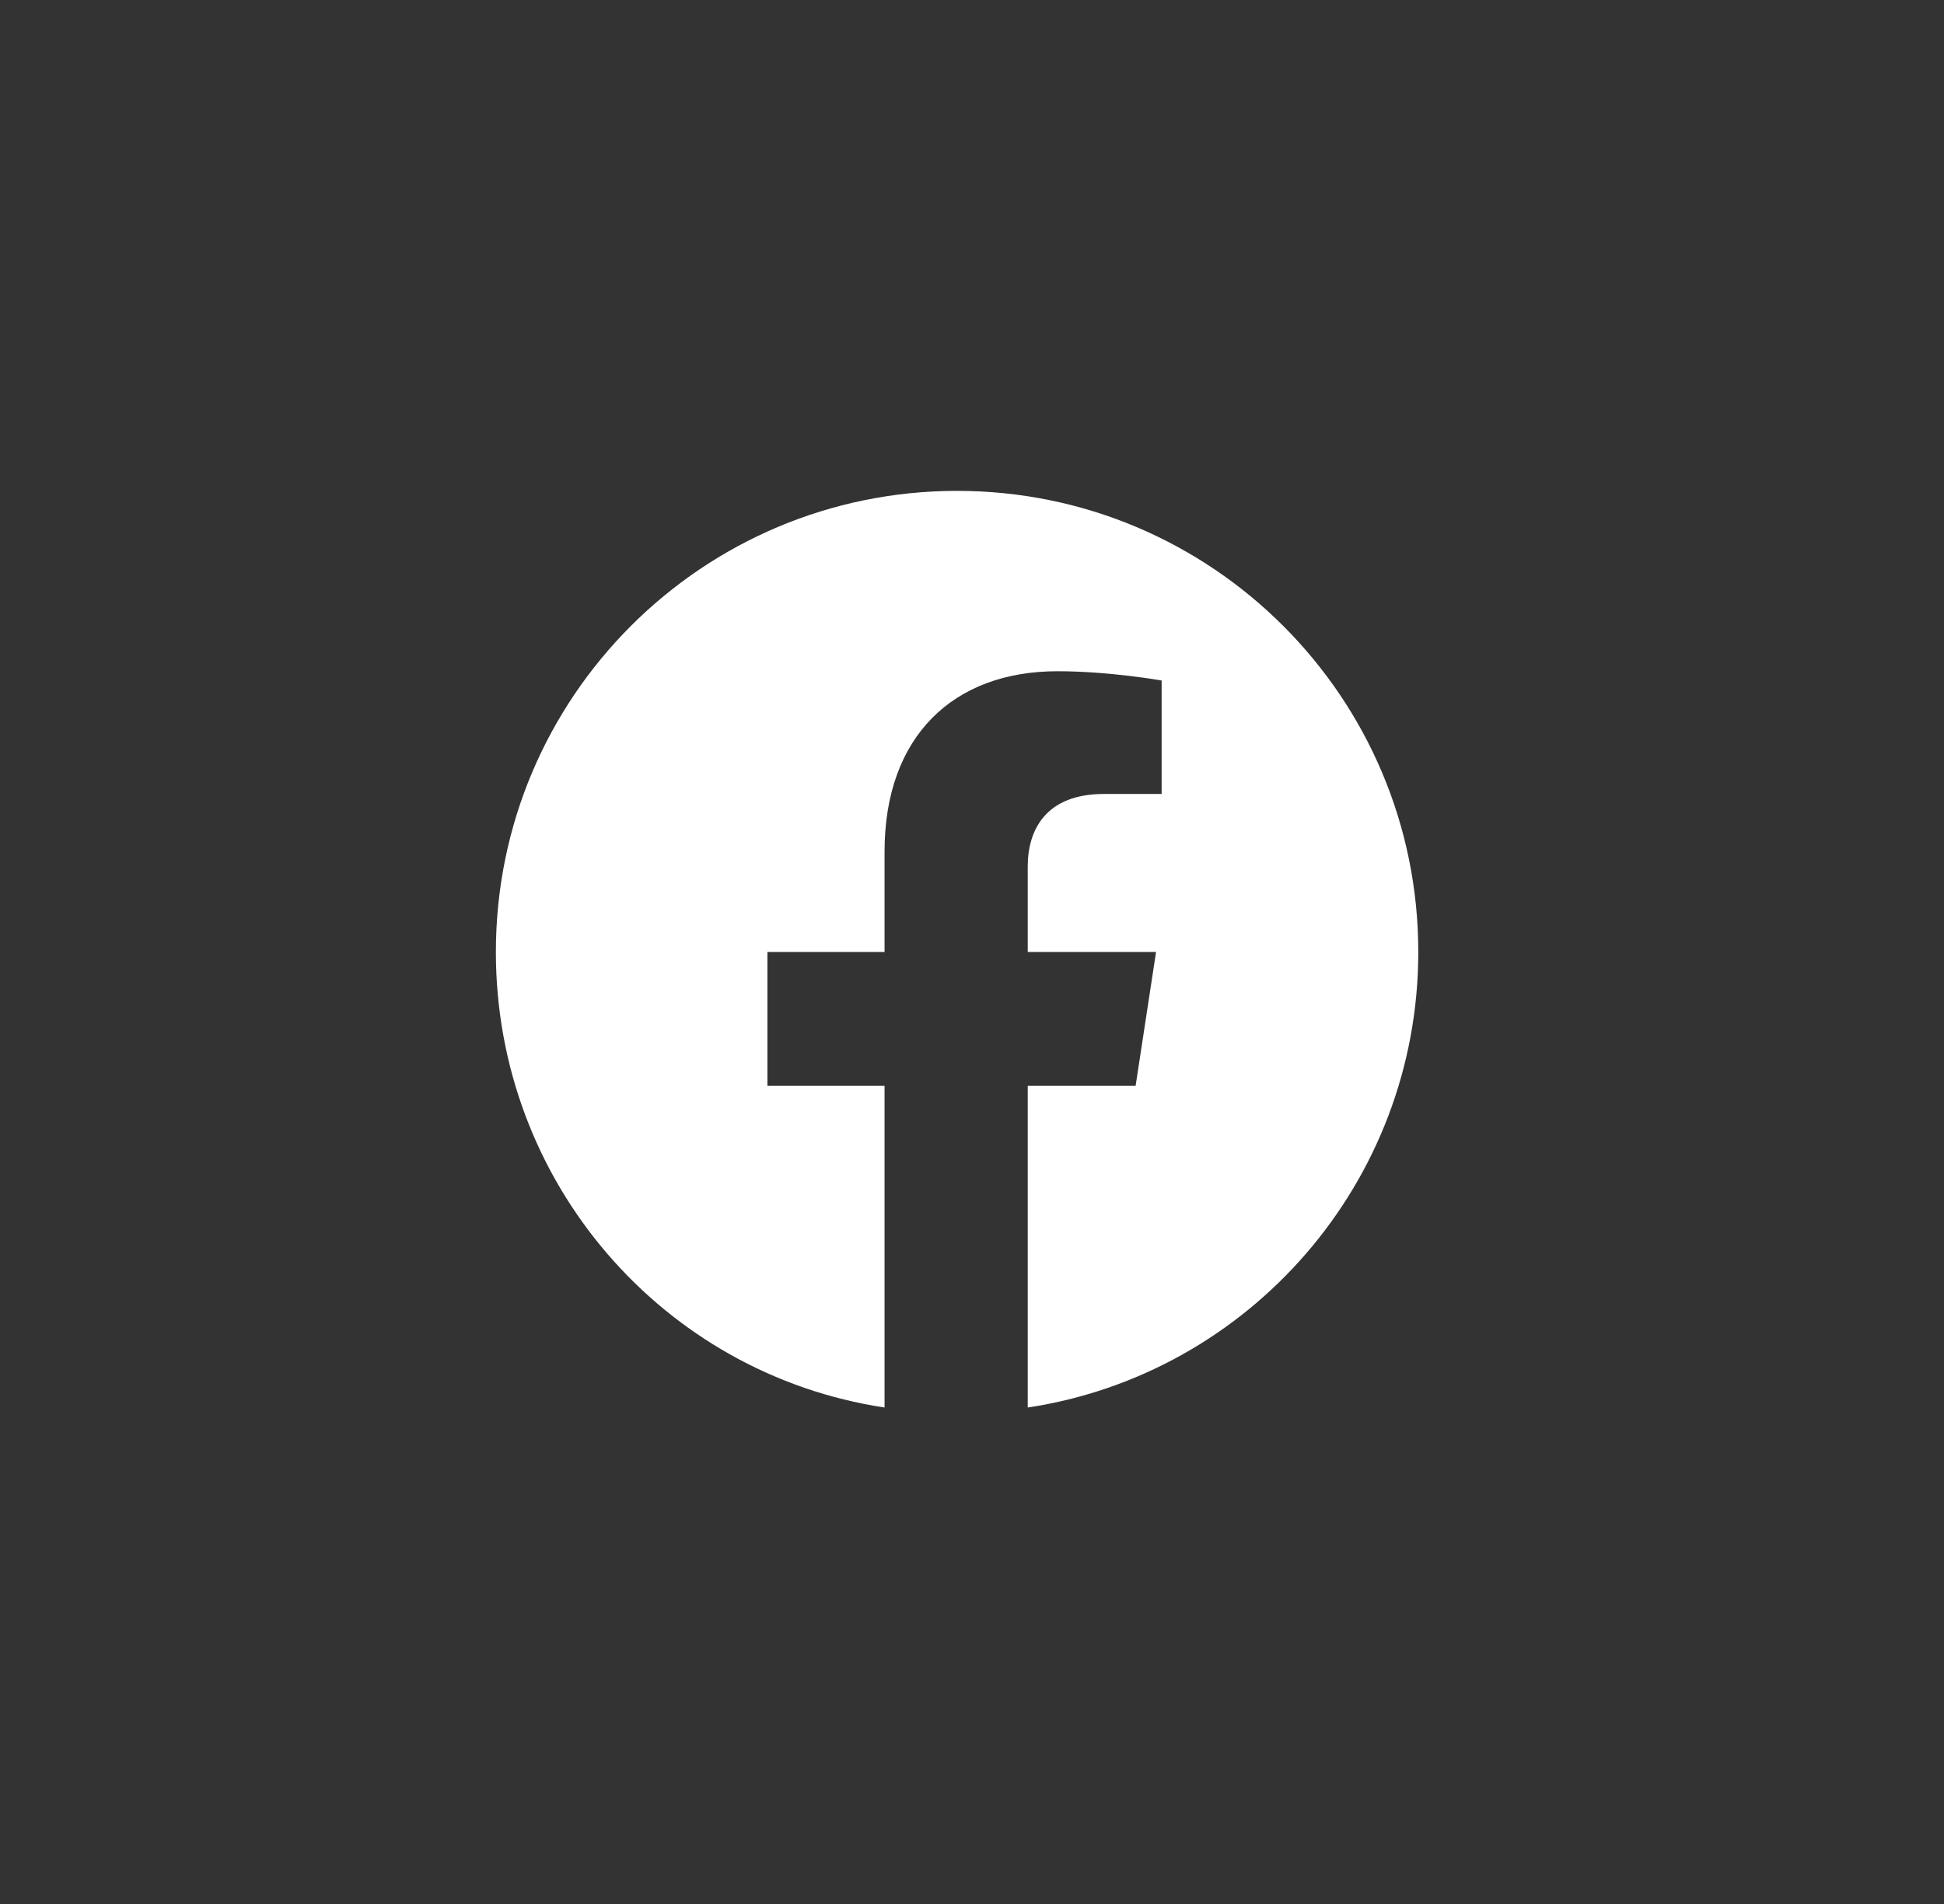 <svg xmlns="http://www.w3.org/2000/svg" width="49" height="48" viewBox="0 0 49 48" fill="none"><rect x="0" y="0" width="49" height="48" fill="#333333" stroke="none"/><path d="M35.749 24C35.749 17.578 30.546 12.375 24.124 12.375C17.702 12.375 12.499 17.578 12.499 24C12.499 29.812 16.718 34.641 22.296 35.484V27.375H19.343V24H22.296V21.469C22.296 18.562 24.03 16.922 26.655 16.922C27.968 16.922 29.28 17.156 29.28 17.156V20.016H27.827C26.374 20.016 25.905 20.906 25.905 21.844V24H29.139L28.624 27.375H25.905V35.484C31.483 34.641 35.749 29.812 35.749 24Z" fill="white"></path></svg>